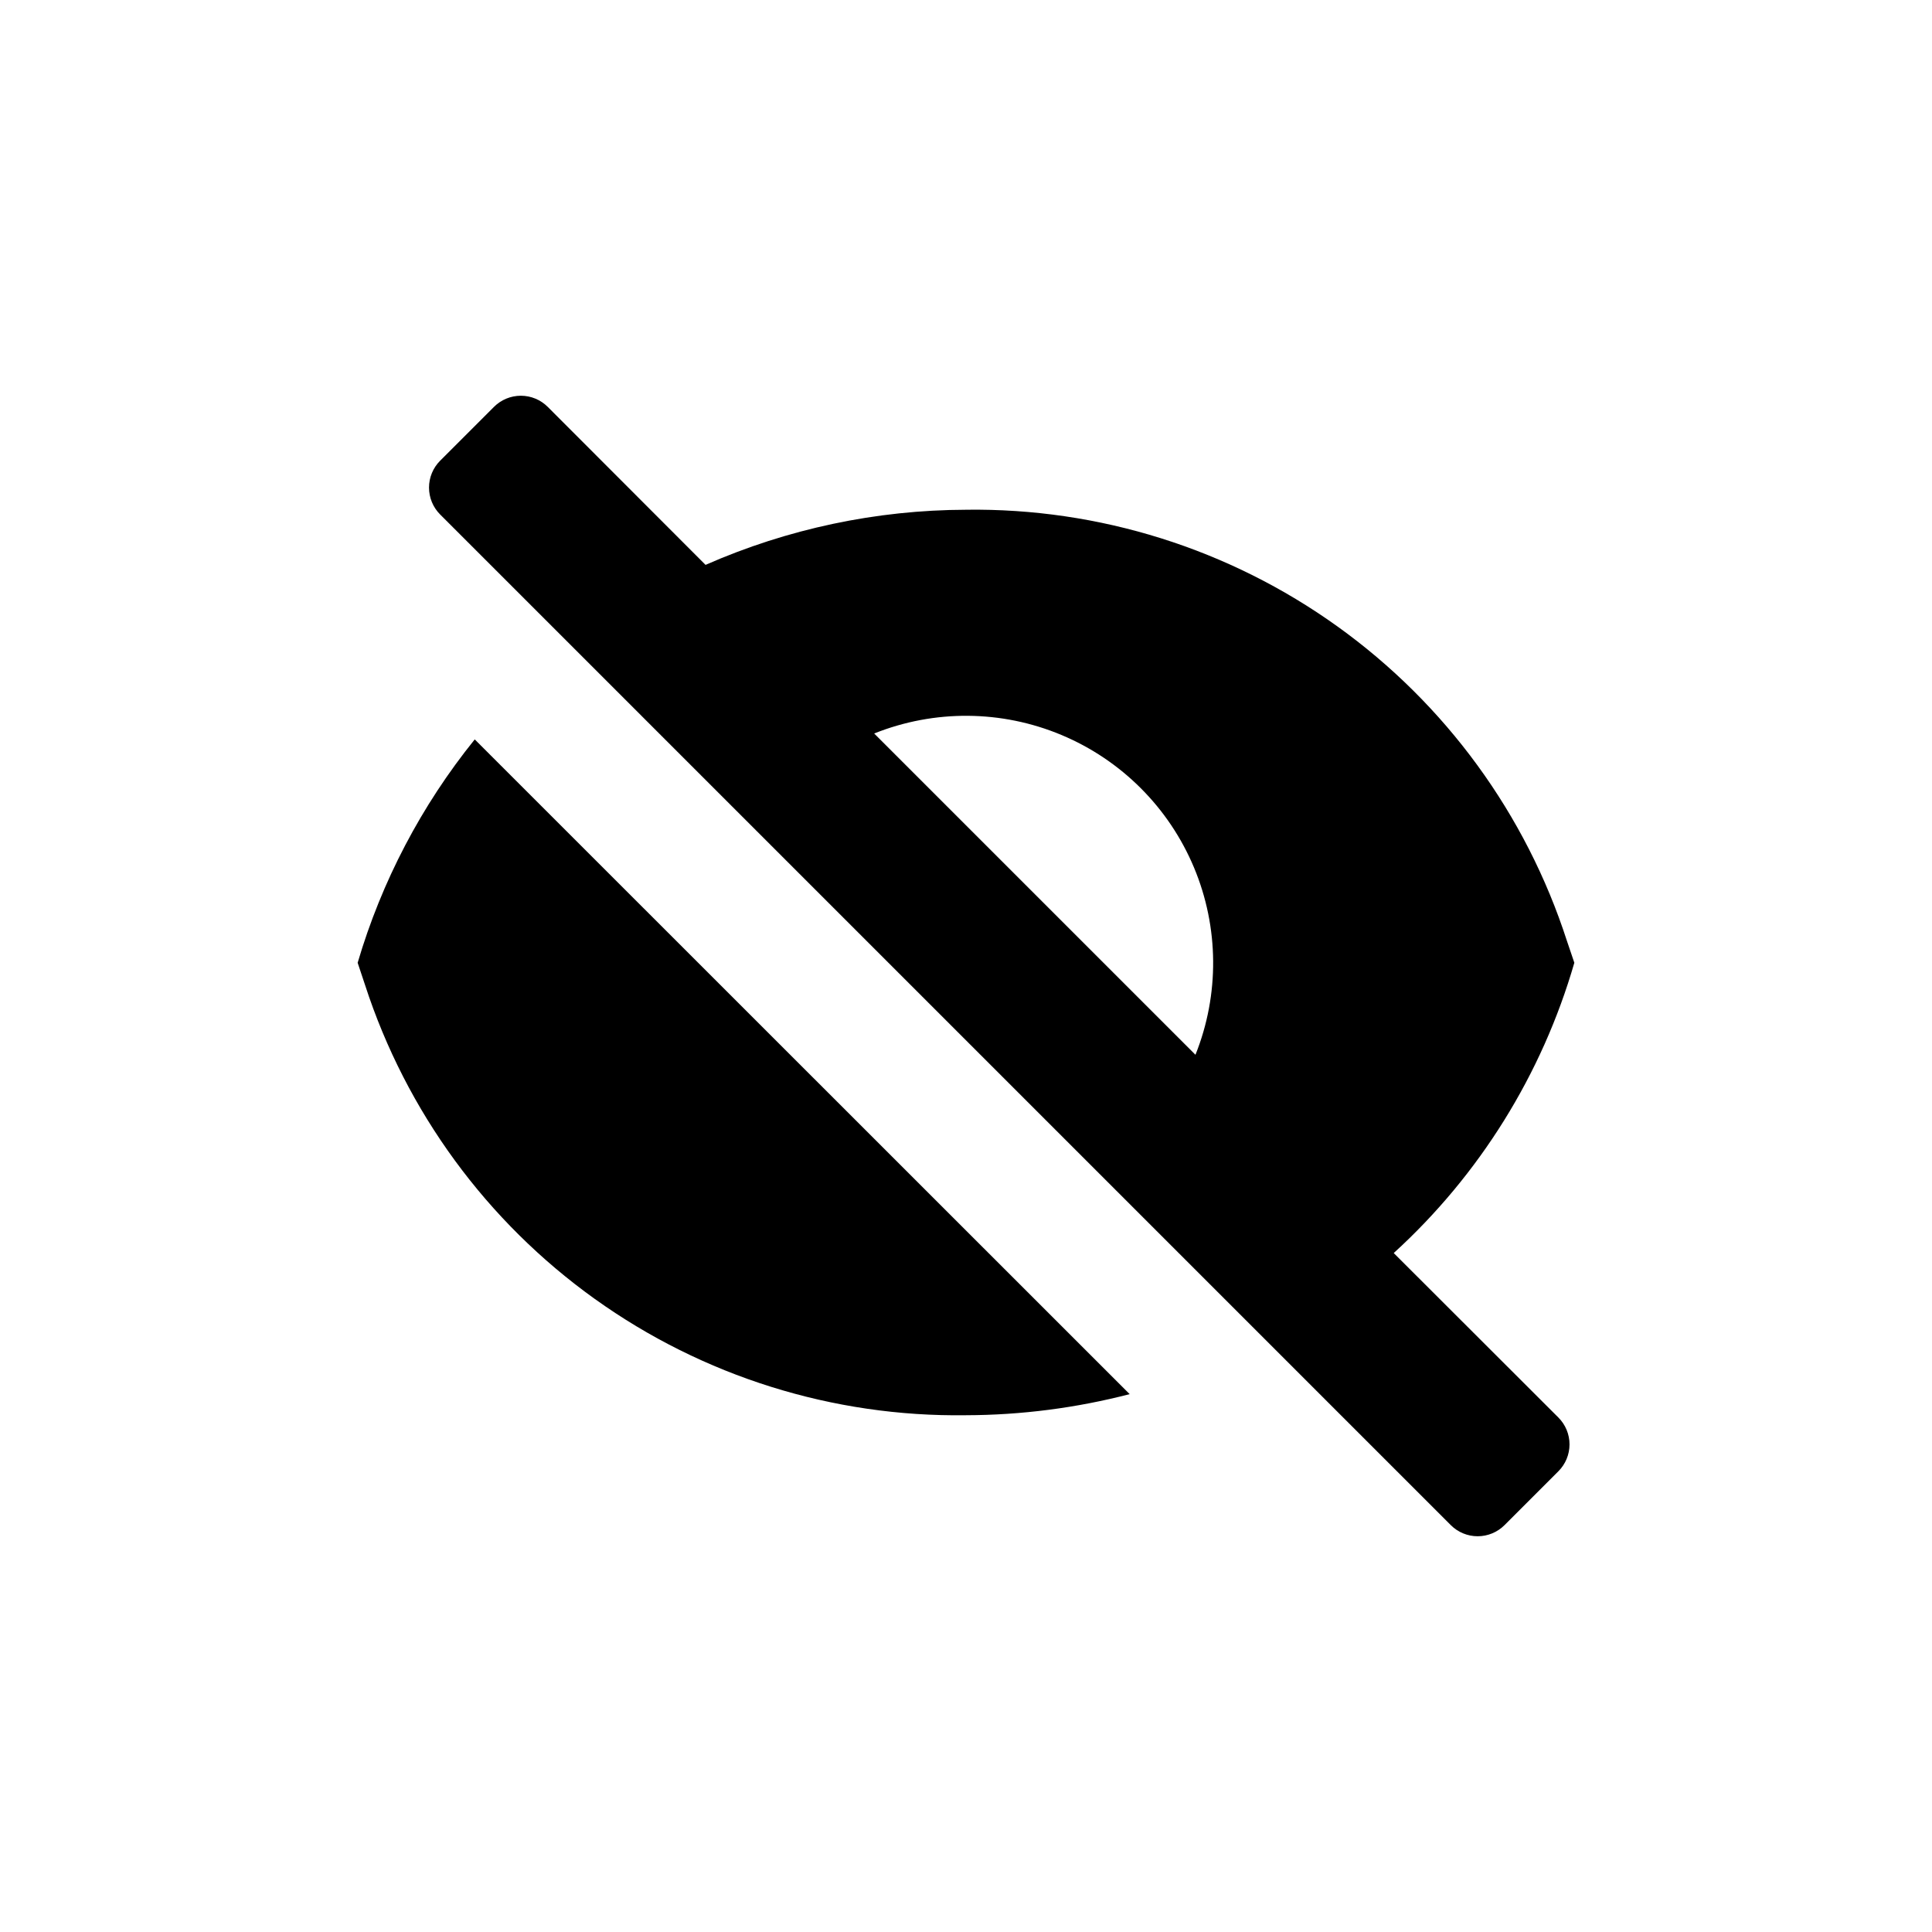 <?xml version="1.0" encoding="UTF-8"?>
<!-- Uploaded to: ICON Repo, www.svgrepo.com, Generator: ICON Repo Mixer Tools -->
<svg fill="#000000" width="800px" height="800px" version="1.1" viewBox="144 144 512 512" xmlns="http://www.w3.org/2000/svg">
 <path d="m400 279.09c-23.77 0.062-47.266 5.039-69.023 14.609l-41.816-41.867c-1.891-1.891-4.453-2.957-7.129-2.957s-5.238 1.066-7.129 2.957l-14.258 14.258c-1.891 1.891-2.953 4.453-2.953 7.129 0 2.676 1.062 5.238 2.953 7.129l267.82 267.82c1.891 1.895 4.457 2.957 7.129 2.957 2.676 0 5.238-1.062 7.129-2.957l14.258-14.258c1.895-1.891 2.957-4.453 2.957-7.129 0-2.672-1.062-5.238-2.957-7.129l-43.629-43.578c22.746-20.738 39.309-47.363 47.863-76.934l-1.965-5.793c-10.844-33.566-32.16-62.777-60.824-83.34-28.66-20.566-63.16-31.402-98.43-30.922zm60.809 144.44-85.145-85.145c15.961-6.387 33.789-6.246 49.645 0.395 15.855 6.641 28.461 19.25 35.105 35.105 6.641 15.855 6.781 33.684 0.395 49.645zm-17.434 89.93c-14.168 3.672-28.738 5.551-43.375 5.59-35.242 0.5-69.719-10.301-98.375-30.82-28.656-20.516-49.992-49.668-60.879-83.191l-1.965-5.894c6.356-21.578 16.902-41.691 31.031-59.195z"/>
</svg>